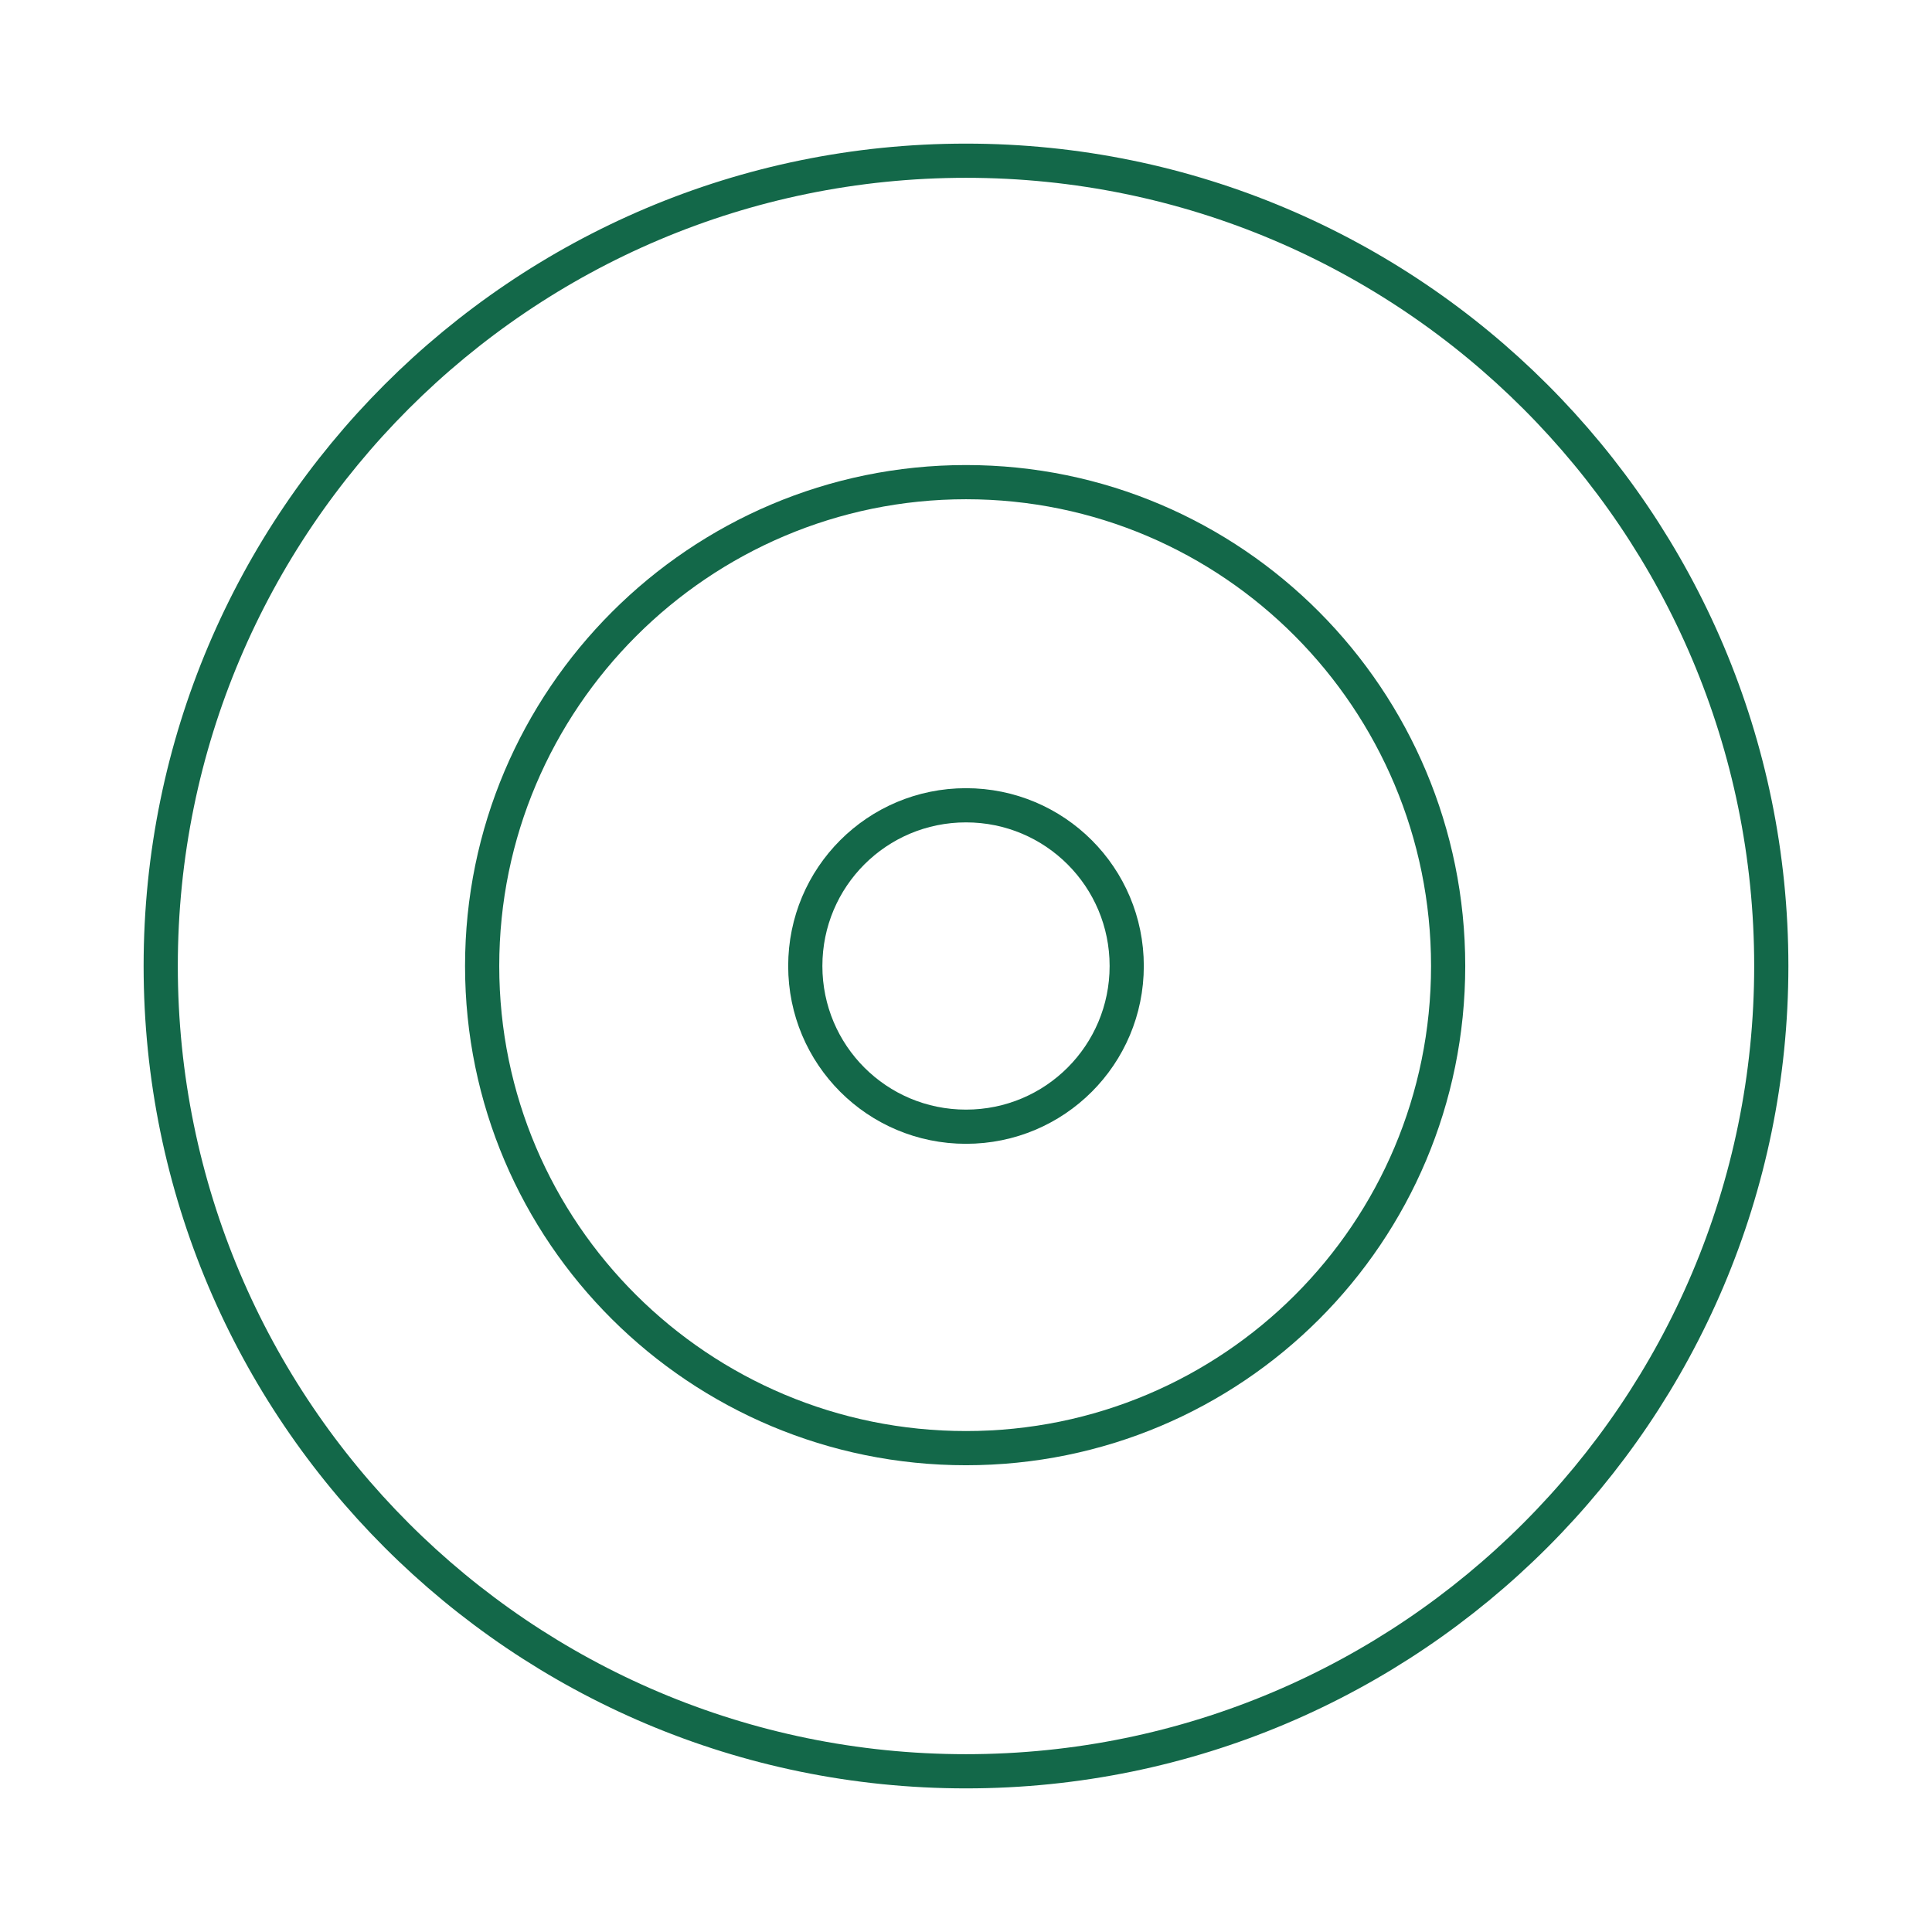 <?xml version="1.0" encoding="UTF-8"?> <svg xmlns="http://www.w3.org/2000/svg" viewBox="0 0 113 113" width="300" height="300"> <title>betonlogos-tg-svg</title> <style> .s0 { fill: none;stroke: #136849;stroke-linecap: round;stroke-linejoin: round;stroke-width: 2 } </style> <path id="Layer" class="s0" d="m56.5 103.6c26 0 47.1-21.1 47.1-47.1 0-26-21.1-47.1-47.1-47.1-26 0-47.1 21.1-47.1 47.1 0 26 21.1 47.1 47.1 47.1z"></path> <path id="Layer" class="s0" d="m56.5 84.7c15.6 0 28.2-12.6 28.2-28.2 0-15.6-12.6-28.3-28.2-28.3-15.6 0-28.3 12.7-28.3 28.3 0 15.6 12.7 28.2 28.3 28.2z"></path> <path id="Layer" class="s0" d="m56.5 65.9c5.2 0 9.4-4.2 9.4-9.4 0-5.2-4.2-9.4-9.4-9.4-5.2 0-9.4 4.2-9.4 9.4 0 5.2 4.2 9.4 9.4 9.4z"></path> </svg> 